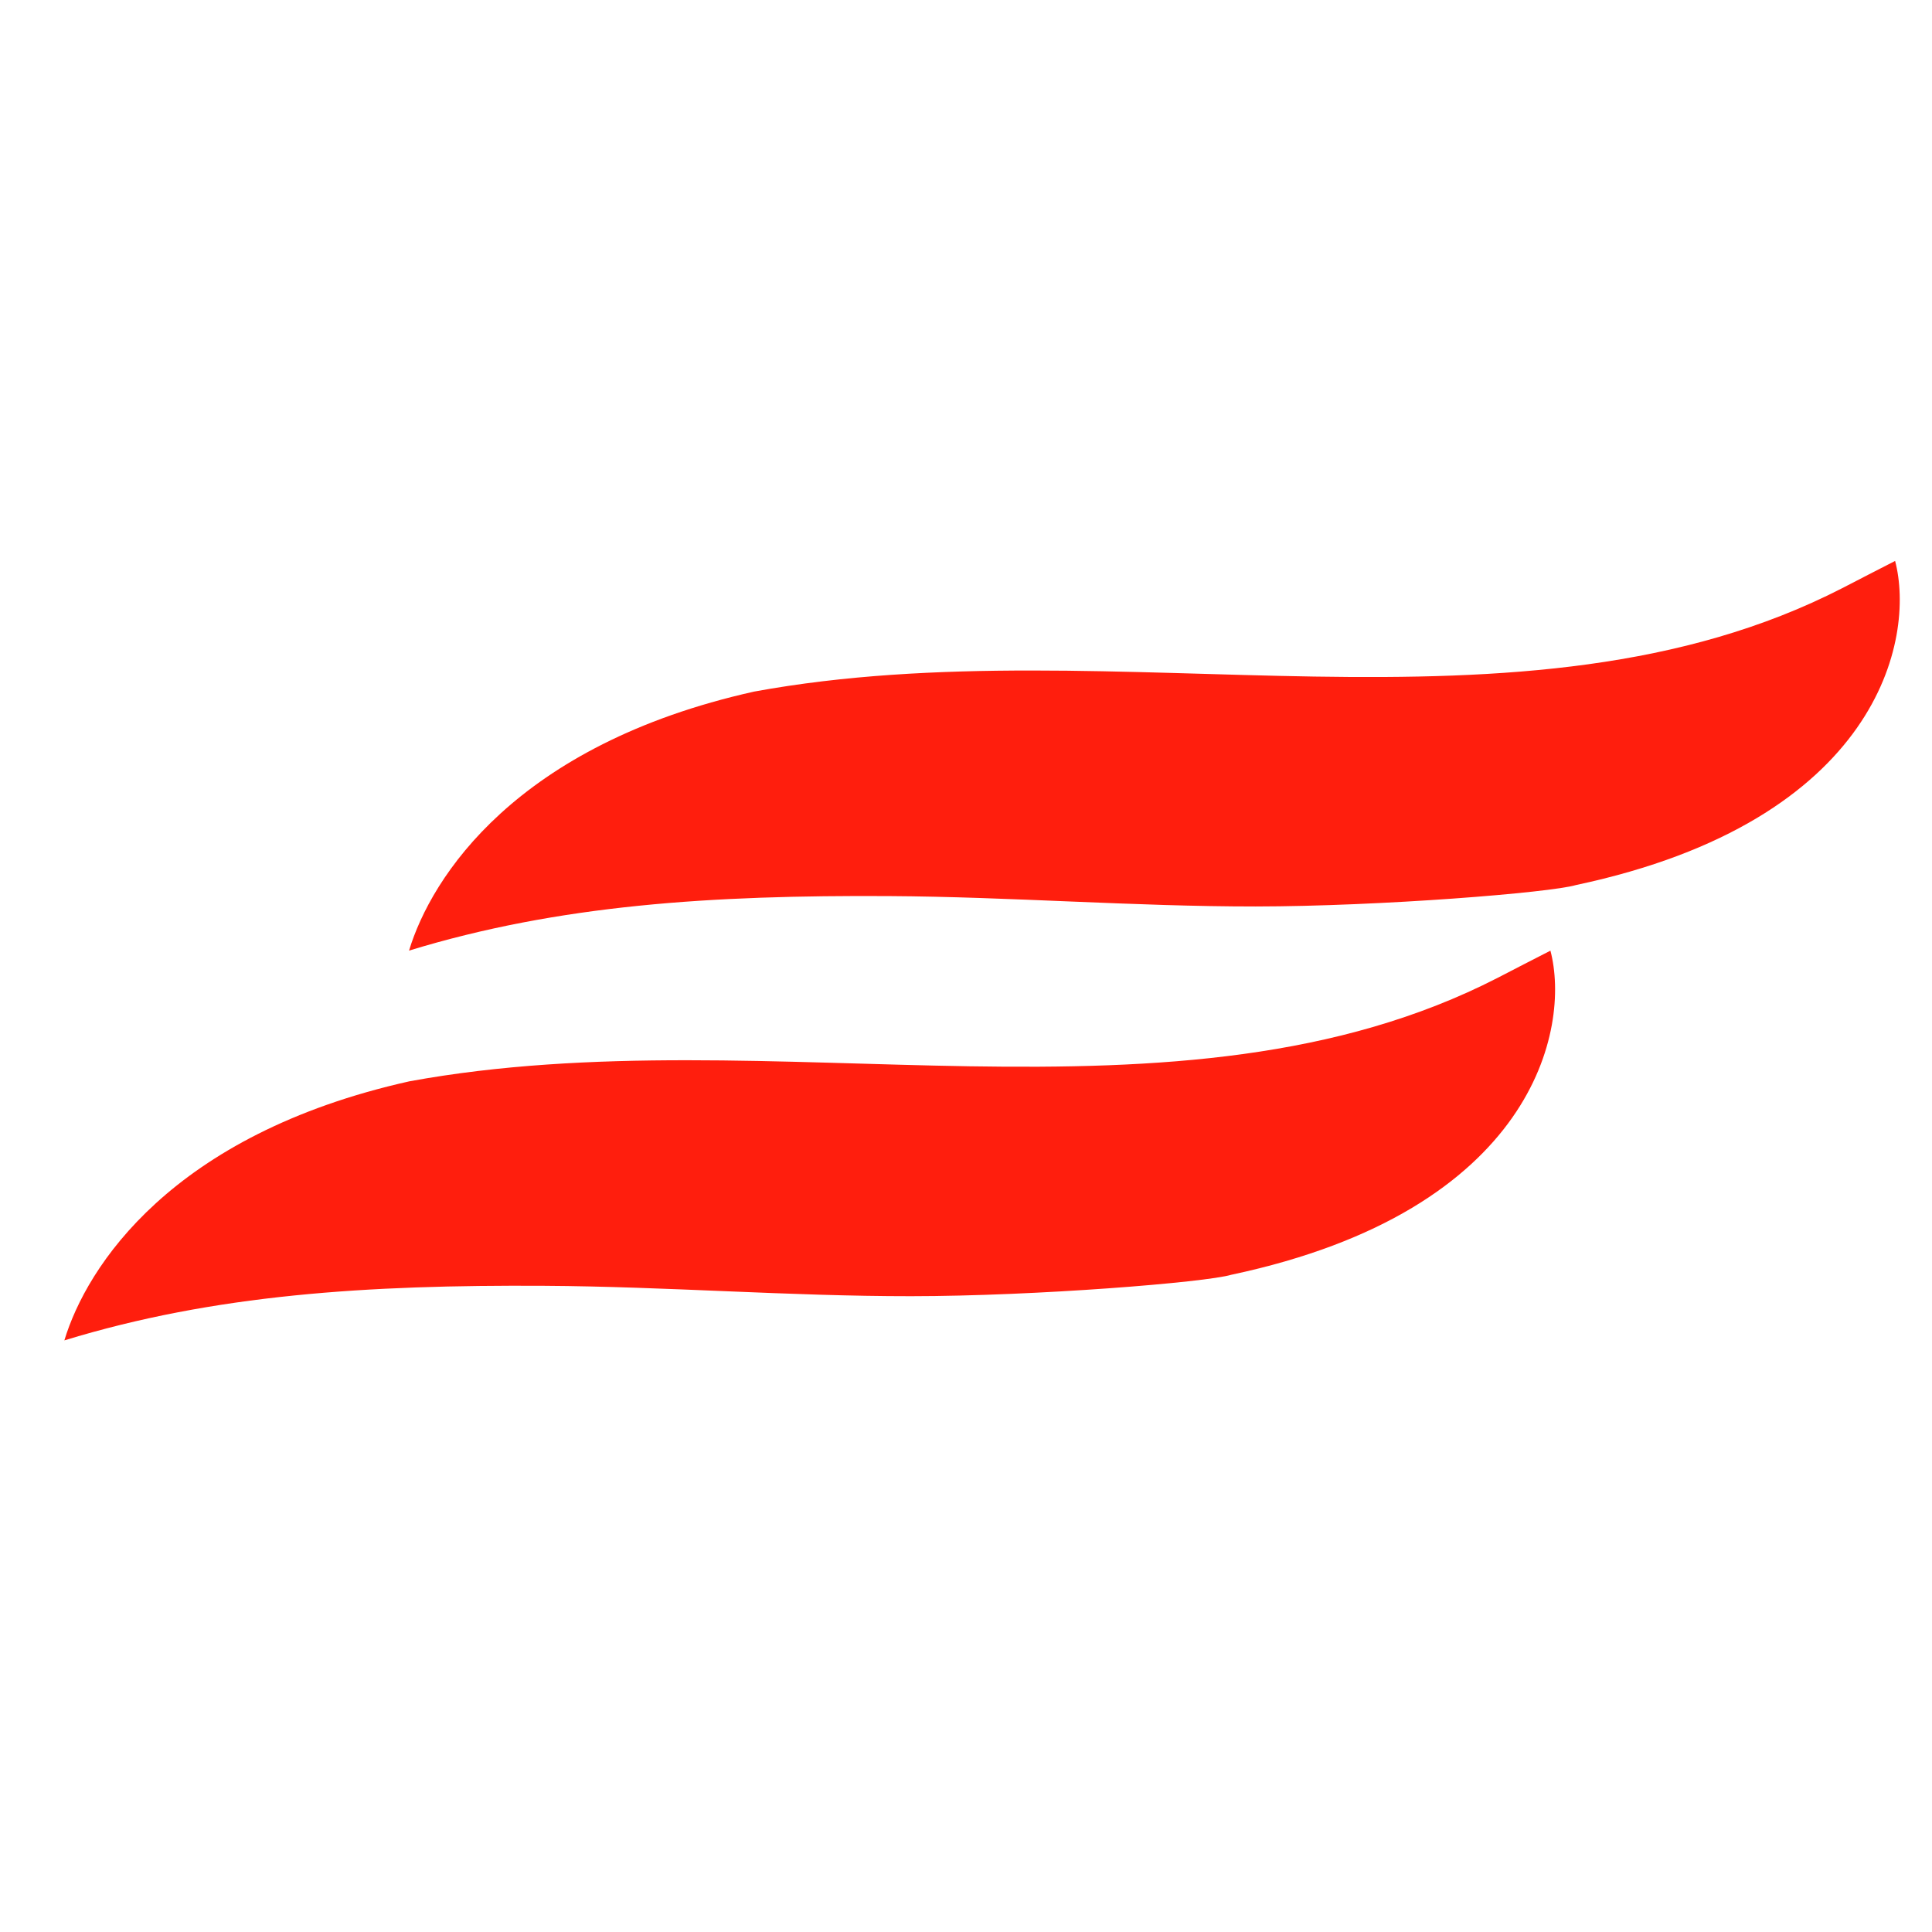 <?xml version="1.0" encoding="UTF-8"?> <svg xmlns="http://www.w3.org/2000/svg" width="32" height="32" viewBox="0 0 32 32" fill="none"><path d="M12.49 11.455C8.544 12.335 7.142 14.53 6.775 15.745C9.259 14.985 11.79 14.825 14.725 14.842C16.747 14.854 18.775 15.015 20.798 15.014C22.876 15.012 25.683 14.785 26.104 14.659C31.125 13.593 31.727 10.577 31.389 9.291C31.087 9.444 30.799 9.595 30.513 9.742C25.215 12.462 18.487 10.355 12.49 11.455Z" fill="#FF1E0D"></path><path d="M6.781 17.91C2.835 18.791 1.433 20.985 1.066 22.201C3.55 21.44 6.081 21.28 9.016 21.297C11.038 21.309 13.066 21.47 15.089 21.469C17.167 21.468 19.974 21.24 20.395 21.114C25.416 20.048 26.018 17.032 25.68 15.746C25.378 15.899 25.09 16.05 24.804 16.197C19.506 18.917 12.778 16.81 6.781 17.91Z" fill="#FF1E0D"></path></svg> 